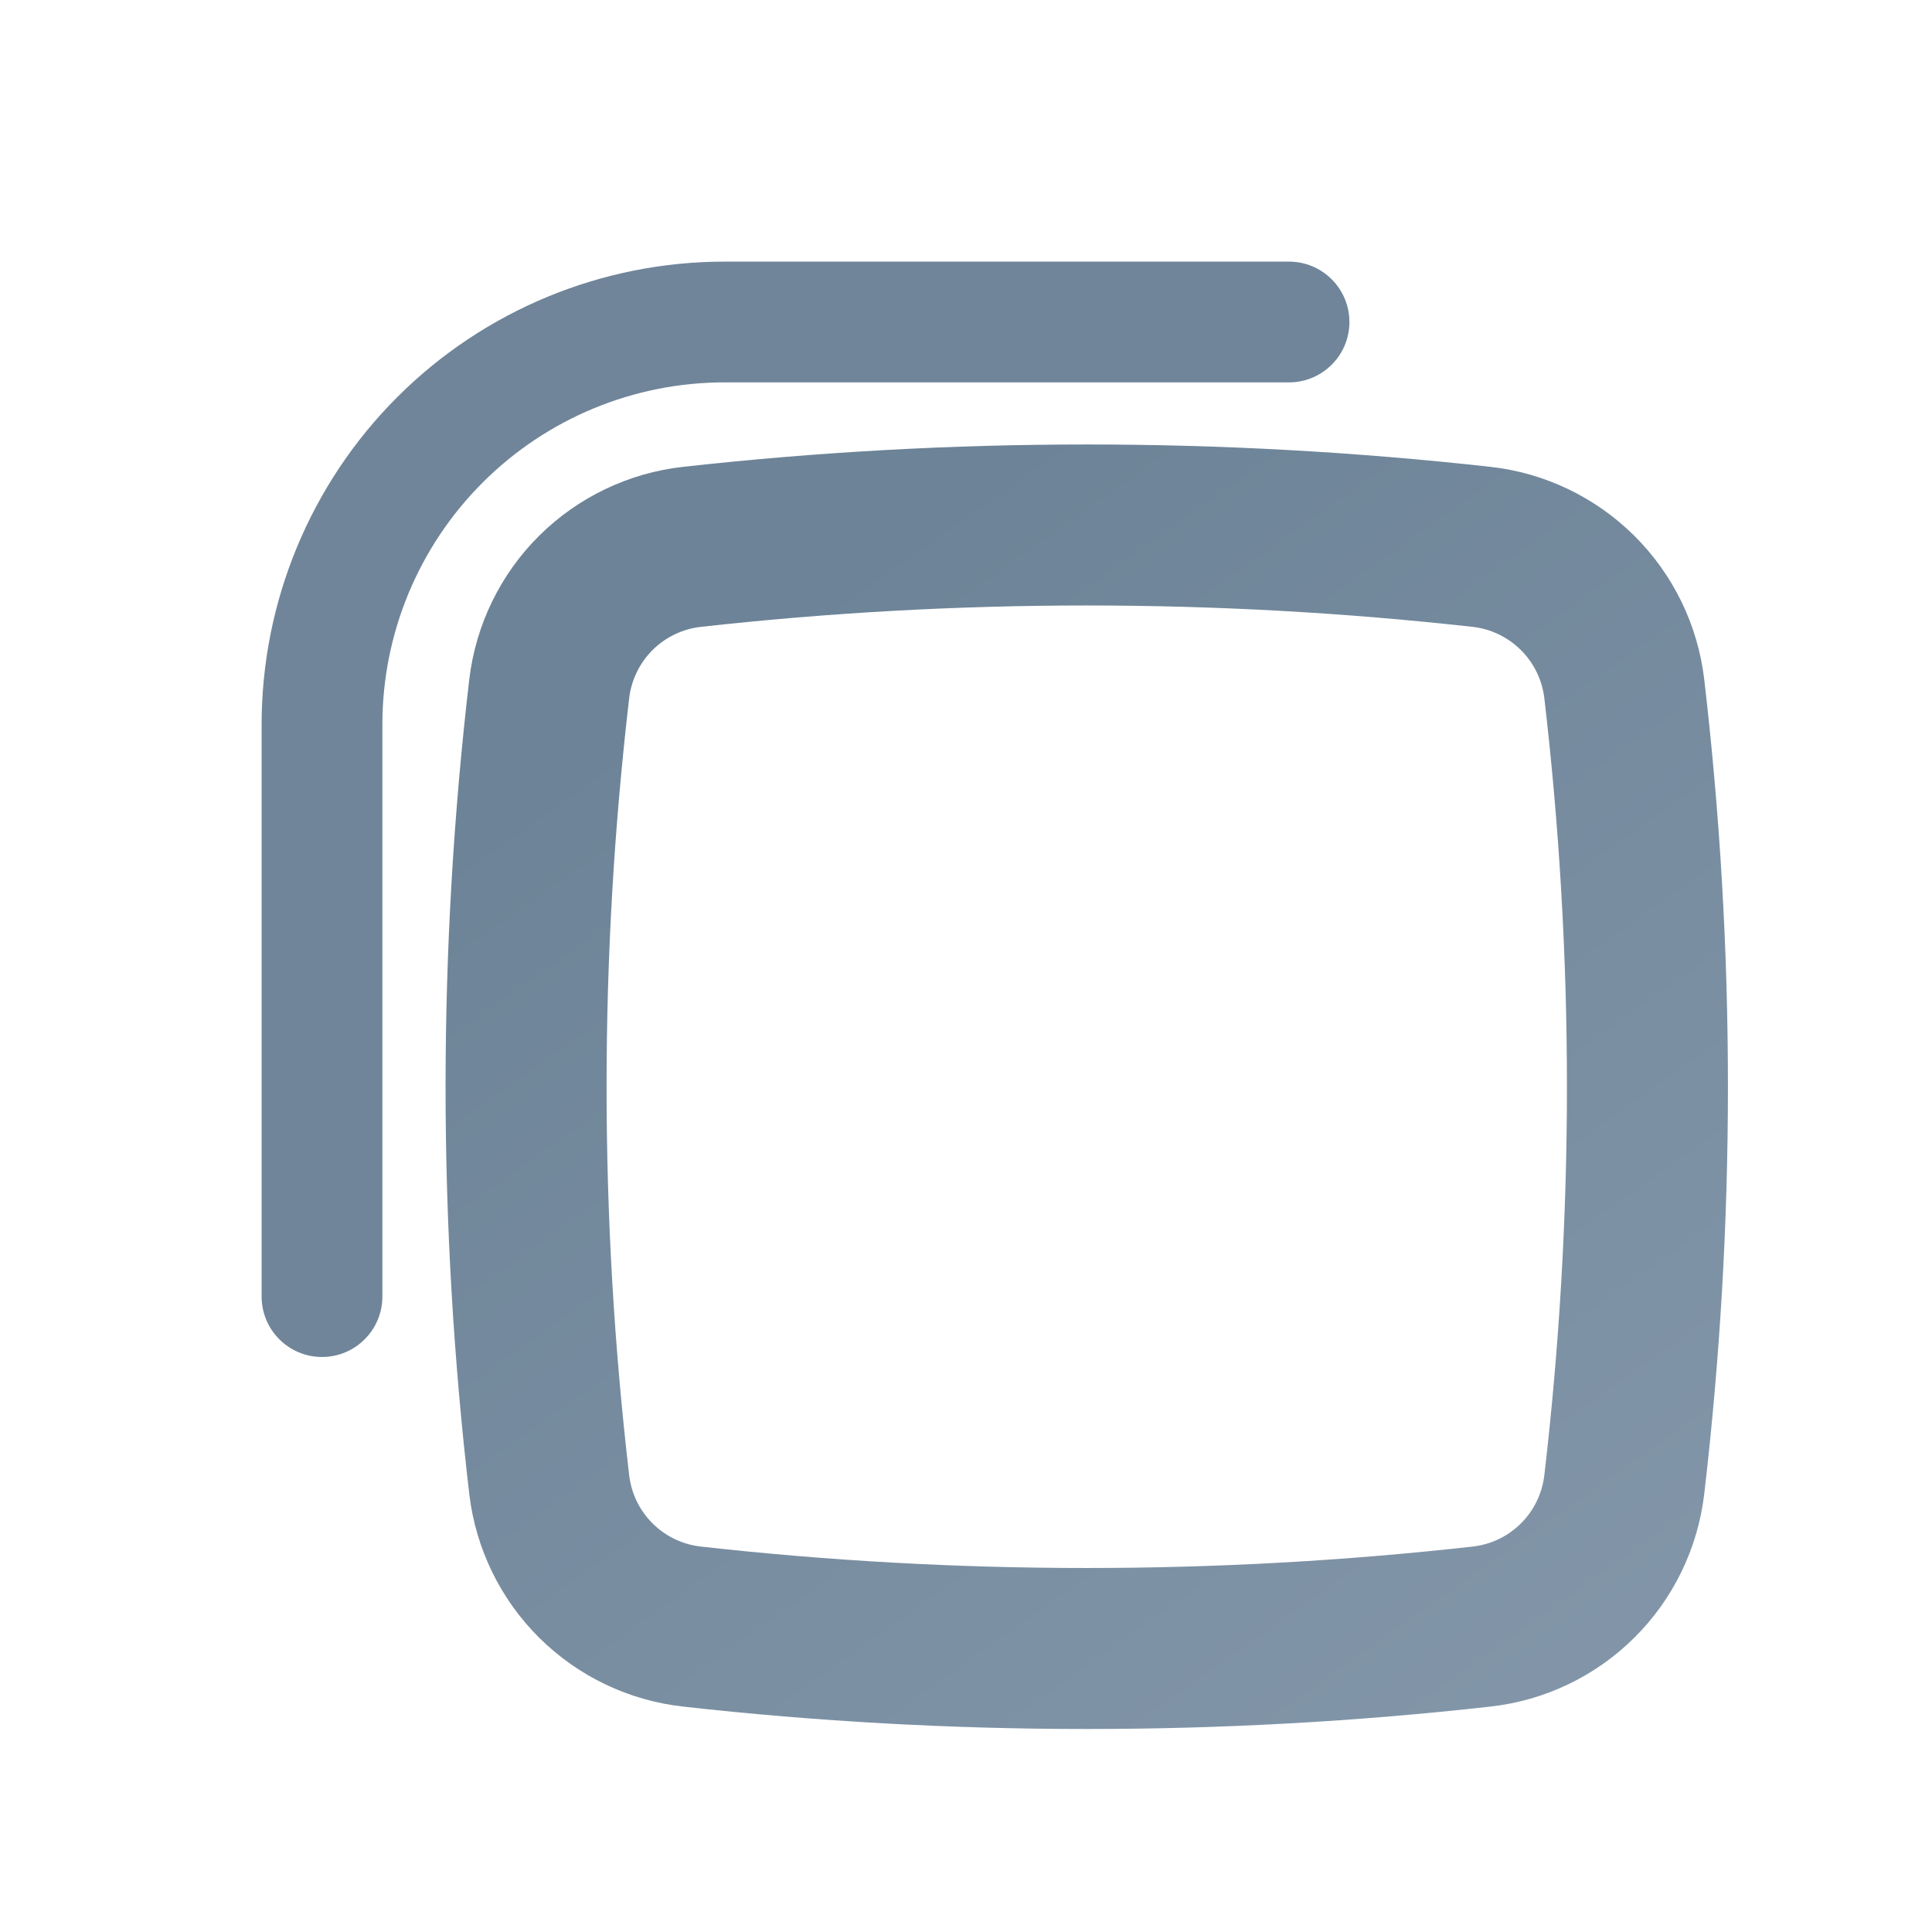 <svg width="24" height="24" viewBox="0 0 24 24" fill="none" xmlns="http://www.w3.org/2000/svg">
<g filter="url(#filter0_ii_1167_855)">
<path d="M3.25 9C3.25 7.475 3.856 6.012 4.934 4.934C6.012 3.856 7.475 3.25 9 3.25H16.013C16.212 3.25 16.403 3.329 16.543 3.47C16.684 3.61 16.763 3.801 16.763 4C16.763 4.199 16.684 4.39 16.543 4.53C16.403 4.671 16.212 4.75 16.013 4.75H9C7.873 4.75 6.792 5.198 5.995 5.995C5.198 6.792 4.75 7.873 4.75 9V16.107C4.75 16.306 4.671 16.497 4.53 16.637C4.39 16.778 4.199 16.857 4 16.857C3.801 16.857 3.61 16.778 3.47 16.637C3.329 16.497 3.25 16.306 3.25 16.107V9Z" fill="#708599"/>
</g>
<g filter="url(#filter1_ii_1167_855)">
<path d="M18.403 6.793C15.144 6.431 11.856 6.431 8.597 6.793C8.146 6.843 7.725 7.045 7.403 7.364C7.081 7.684 6.877 8.103 6.823 8.553C6.439 11.839 6.439 15.16 6.823 18.446C6.877 18.896 7.081 19.316 7.403 19.635C7.725 19.955 8.146 20.156 8.597 20.206C11.838 20.569 15.162 20.569 18.403 20.206C18.854 20.156 19.275 19.955 19.597 19.635C19.919 19.316 20.123 18.896 20.177 18.446C20.561 15.16 20.561 11.839 20.177 8.553C20.123 8.103 19.919 7.684 19.596 7.364C19.274 7.045 18.854 6.843 18.403 6.793Z" stroke="url(#paint0_linear_1167_855)" stroke-opacity="0.8" stroke-width="2" stroke-linecap="round" stroke-linejoin="round"/>
</g>
<defs>
<filter id="filter0_ii_1167_855" x="2.75" y="2.75" width="14.513" height="14.607" filterUnits="userSpaceOnUse" color-interpolation-filters="sRGB">
<feFlood flood-opacity="0" result="BackgroundImageFix"/>
<feBlend mode="normal" in="SourceGraphic" in2="BackgroundImageFix" result="shape"/>
<feColorMatrix in="SourceAlpha" type="matrix" values="0 0 0 0 0 0 0 0 0 0 0 0 0 0 0 0 0 0 127 0" result="hardAlpha"/>
<feOffset dx="-0.5" dy="-0.5"/>
<feGaussianBlur stdDeviation="0.25"/>
<feComposite in2="hardAlpha" operator="arithmetic" k2="-1" k3="1"/>
<feColorMatrix type="matrix" values="0 0 0 0 1 0 0 0 0 1 0 0 0 0 1 0 0 0 0.4 0"/>
<feBlend mode="normal" in2="shape" result="effect1_innerShadow_1167_855"/>
<feColorMatrix in="SourceAlpha" type="matrix" values="0 0 0 0 0 0 0 0 0 0 0 0 0 0 0 0 0 0 127 0" result="hardAlpha"/>
<feOffset dx="0.5" dy="0.5"/>
<feGaussianBlur stdDeviation="0.25"/>
<feComposite in2="hardAlpha" operator="arithmetic" k2="-1" k3="1"/>
<feColorMatrix type="matrix" values="0 0 0 0 0.128 0 0 0 0 0.268 0 0 0 0 0.408 0 0 0 0.4 0"/>
<feBlend mode="normal" in2="effect1_innerShadow_1167_855" result="effect2_innerShadow_1167_855"/>
</filter>
<filter id="filter1_ii_1167_855" x="5.035" y="5.021" width="16.93" height="16.957" filterUnits="userSpaceOnUse" color-interpolation-filters="sRGB">
<feFlood flood-opacity="0" result="BackgroundImageFix"/>
<feBlend mode="normal" in="SourceGraphic" in2="BackgroundImageFix" result="shape"/>
<feColorMatrix in="SourceAlpha" type="matrix" values="0 0 0 0 0 0 0 0 0 0 0 0 0 0 0 0 0 0 127 0" result="hardAlpha"/>
<feOffset dx="-0.5" dy="-0.5"/>
<feGaussianBlur stdDeviation="0.25"/>
<feComposite in2="hardAlpha" operator="arithmetic" k2="-1" k3="1"/>
<feColorMatrix type="matrix" values="0 0 0 0 1 0 0 0 0 1 0 0 0 0 1 0 0 0 0.4 0"/>
<feBlend mode="normal" in2="shape" result="effect1_innerShadow_1167_855"/>
<feColorMatrix in="SourceAlpha" type="matrix" values="0 0 0 0 0 0 0 0 0 0 0 0 0 0 0 0 0 0 127 0" result="hardAlpha"/>
<feOffset dx="0.5" dy="0.5"/>
<feGaussianBlur stdDeviation="0.25"/>
<feComposite in2="hardAlpha" operator="arithmetic" k2="-1" k3="1"/>
<feColorMatrix type="matrix" values="0 0 0 0 0.128 0 0 0 0 0.268 0 0 0 0 0.408 0 0 0 0.4 0"/>
<feBlend mode="normal" in2="effect1_innerShadow_1167_855" result="effect2_innerShadow_1167_855"/>
</filter>
<linearGradient id="paint0_linear_1167_855" x1="6.535" y1="9.429" x2="60.522" y2="85.911" gradientUnits="userSpaceOnUse">
<stop stop-color="#48647D"/>
<stop offset="0.234" stop-color="#6B8299"/>
<stop offset="0.443" stop-color="#DAE2EB"/>
<stop offset="0.682" stop-color="#8CA2B7"/>
<stop offset="1" stop-color="#EDF2F7"/>
</linearGradient>
</defs>
</svg>
